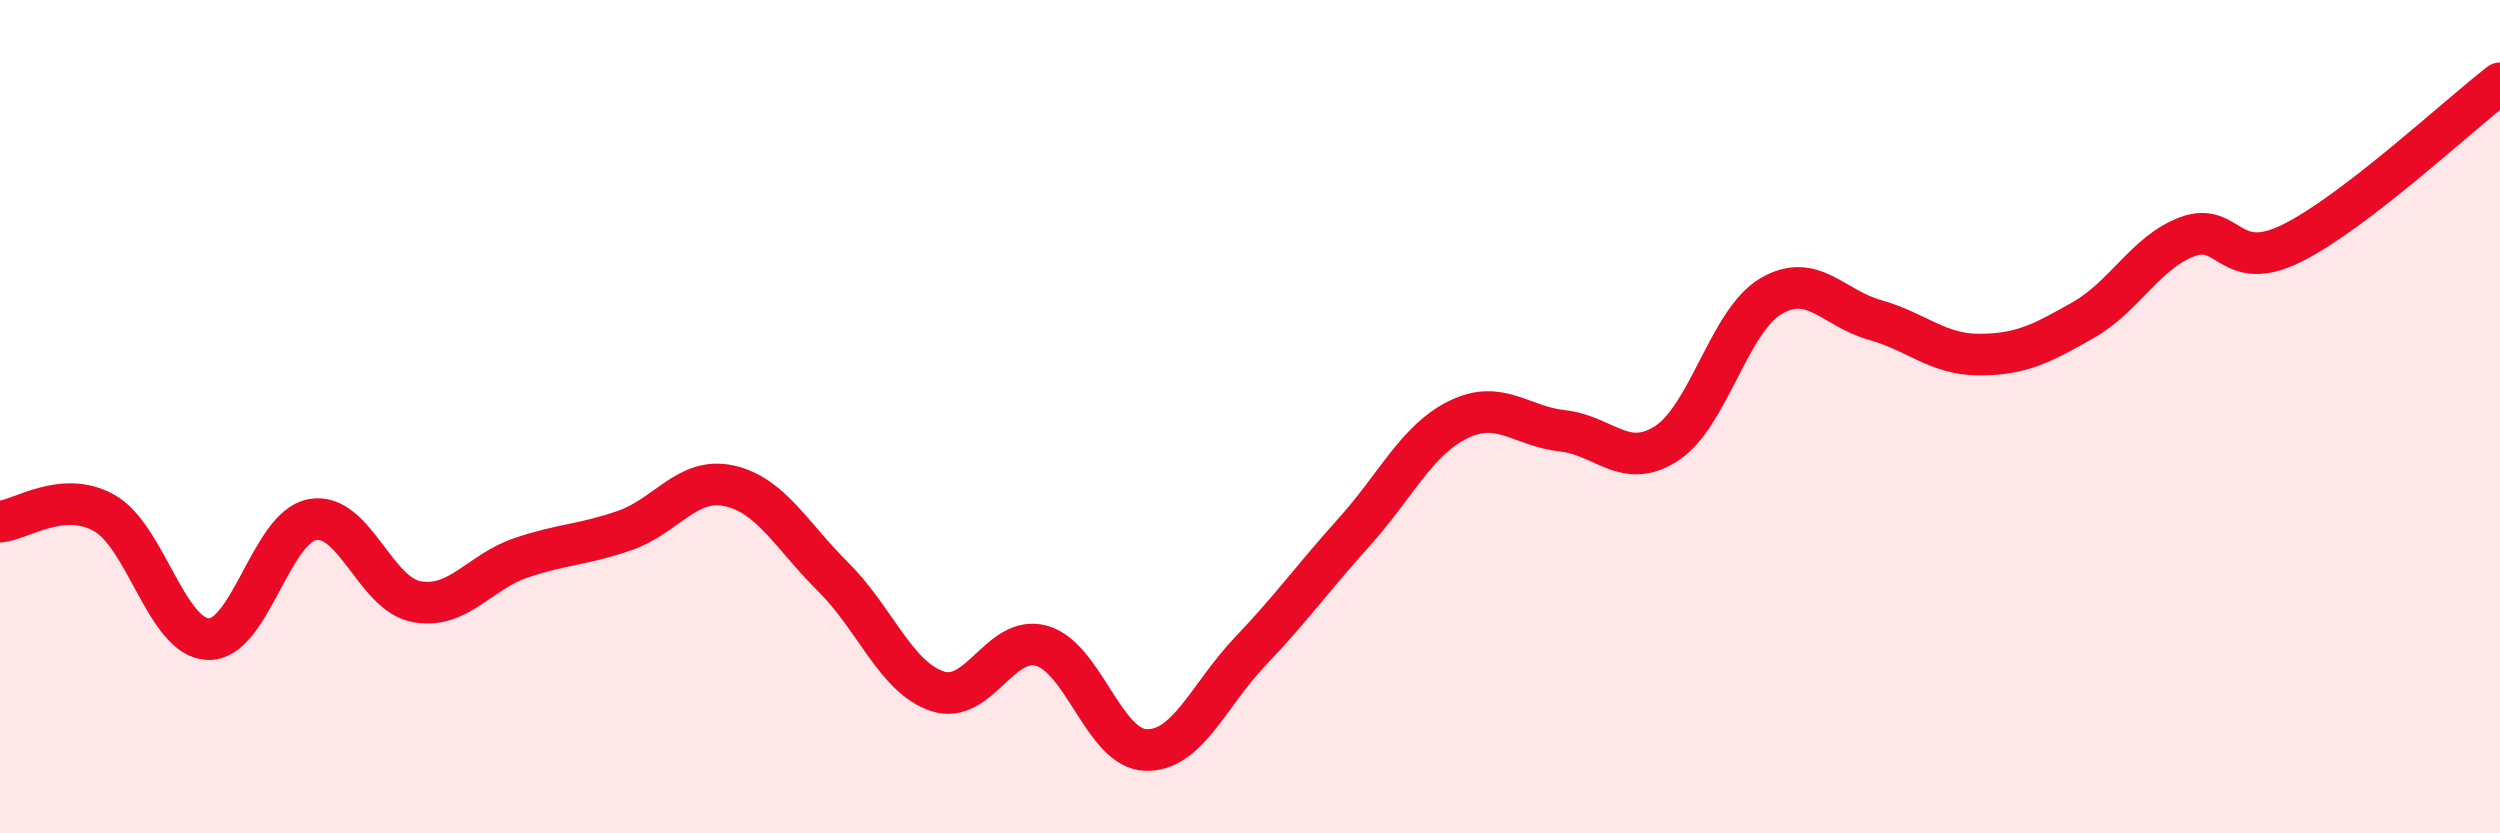 
    <svg width="60" height="20" viewBox="0 0 60 20" xmlns="http://www.w3.org/2000/svg">
      <path
        d="M 0,12.52 C 0.5,12.48 1.5,11.75 2.5,12.31 C 3.5,12.87 4,15.31 5,15.34 C 6,15.37 6.5,12.65 7.5,12.47 C 8.5,12.29 9,14.26 10,14.44 C 11,14.62 11.5,13.73 12.5,13.39 C 13.5,13.05 14,13.08 15,12.73 C 16,12.38 16.5,11.44 17.5,11.66 C 18.5,11.88 19,12.86 20,13.85 C 21,14.84 21.5,16.26 22.5,16.59 C 23.5,16.92 24,15.22 25,15.5 C 26,15.78 26.5,17.97 27.5,18 C 28.5,18.03 29,16.69 30,15.64 C 31,14.59 31.5,13.88 32.5,12.77 C 33.5,11.66 34,10.56 35,10.07 C 36,9.58 36.5,10.23 37.5,10.34 C 38.5,10.45 39,11.29 40,10.64 C 41,9.99 41.5,7.7 42.5,7.11 C 43.5,6.52 44,7.4 45,7.68 C 46,7.96 46.5,8.51 47.5,8.51 C 48.5,8.51 49,8.25 50,7.68 C 51,7.11 51.5,6.05 52.5,5.68 C 53.5,5.31 53.5,6.58 55,5.84 C 56.5,5.1 59,2.77 60,2L60 20L0 20Z"
        fill="#EB0A25"
        opacity="0.1"
        stroke-linecap="round"
        stroke-linejoin="round"
      />
      <path
        d="M 0,12.52 C 0.5,12.48 1.5,11.75 2.5,12.31 C 3.5,12.87 4,15.31 5,15.34 C 6,15.37 6.5,12.65 7.5,12.47 C 8.5,12.29 9,14.26 10,14.44 C 11,14.62 11.5,13.73 12.5,13.39 C 13.5,13.05 14,13.08 15,12.73 C 16,12.38 16.5,11.44 17.5,11.66 C 18.5,11.88 19,12.86 20,13.85 C 21,14.84 21.5,16.26 22.5,16.59 C 23.5,16.92 24,15.22 25,15.5 C 26,15.78 26.5,17.97 27.5,18 C 28.5,18.03 29,16.69 30,15.64 C 31,14.59 31.5,13.88 32.5,12.77 C 33.5,11.66 34,10.56 35,10.07 C 36,9.58 36.5,10.23 37.5,10.34 C 38.5,10.45 39,11.29 40,10.64 C 41,9.99 41.5,7.7 42.5,7.11 C 43.5,6.52 44,7.4 45,7.68 C 46,7.96 46.5,8.51 47.5,8.51 C 48.5,8.51 49,8.25 50,7.68 C 51,7.11 51.5,6.05 52.5,5.68 C 53.5,5.31 53.5,6.58 55,5.84 C 56.5,5.1 59,2.77 60,2"
        stroke="#EB0A25"
        stroke-width="1"
        fill="none"
        stroke-linecap="round"
        stroke-linejoin="round"
      />
    </svg>
  